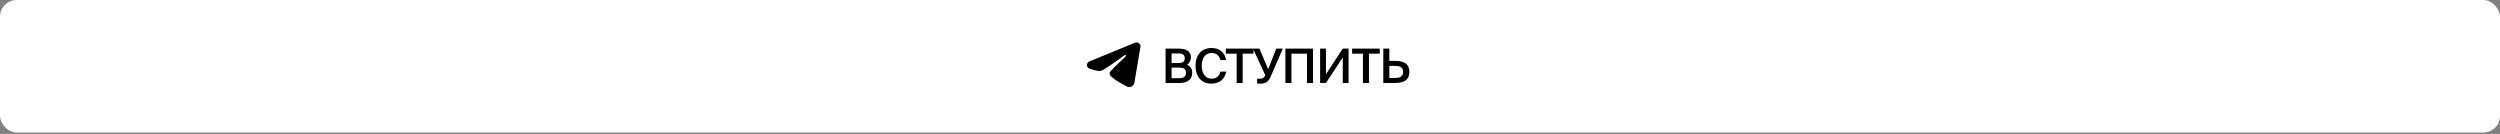 <?xml version="1.0" encoding="UTF-8"?> <svg xmlns="http://www.w3.org/2000/svg" width="1120" height="60" viewBox="0 0 1120 60" fill="none"><rect x="0" y="0" width="1120" height="60" fill="#808080" stroke="none"/><rect width="1120" height="59.375" rx="7.5" fill="white"></rect><path fill-rule="evenodd" clip-rule="evenodd" d="M508.452 19.137C508.747 19.016 509.07 18.974 509.387 19.016C509.704 19.058 510.004 19.182 510.255 19.375C510.507 19.569 510.7 19.824 510.816 20.115C510.932 20.407 510.966 20.723 510.914 21.031L508.206 37.055C507.943 38.601 506.204 39.487 504.751 38.718C503.535 38.073 501.73 37.081 500.106 36.045C499.294 35.527 496.807 33.867 497.112 32.686C497.375 31.676 501.554 27.881 503.943 25.625C504.88 24.738 504.452 24.227 503.346 25.043C500.597 27.067 496.183 30.146 494.724 31.012C493.437 31.776 492.766 31.907 491.963 31.776C490.499 31.539 489.142 31.171 488.034 30.722C486.536 30.116 486.609 28.108 488.032 27.524L508.452 19.137Z" fill="black"></path><path d="M522.173 37.188V21.781H527.975C530.78 21.781 533.521 22.546 533.521 25.712C533.521 27.157 532.713 28.433 531.8 29.006C533.075 29.58 534.116 30.579 534.116 32.619C534.116 35.934 531.502 37.188 528.357 37.188H522.173ZM524.872 30.281V35.02H528.463C530.397 35.02 531.332 34.149 531.332 32.619C531.332 31.025 530.376 30.281 528.315 30.281H524.872ZM524.872 23.949V28.22H528.23C529.823 28.22 530.78 27.54 530.78 26.01C530.78 24.65 529.76 23.949 528.23 23.949H524.872ZM546.768 32.066H549.361C548.702 35.53 546.28 37.464 542.71 37.464C538.205 37.464 535.591 34.276 535.591 29.431C535.591 24.586 538.353 21.505 542.837 21.505C546.258 21.505 548.702 23.439 549.318 26.902H546.726C546.237 24.799 544.771 23.715 542.752 23.715C540.308 23.715 538.375 25.712 538.375 29.431C538.375 33.171 540.266 35.254 542.731 35.254C544.835 35.254 546.28 34.191 546.768 32.066ZM554.022 37.188V24.034H549.177V21.781H561.565V24.034H556.72V37.188H554.022ZM568.143 31.004L571.756 21.781H574.688L569.227 34.425C568.398 36.295 567.187 37.464 564.913 37.464H563.192V35.233H564.722C565.551 35.233 566.039 35.02 566.486 34.34L566.868 33.724L561.343 21.781H564.233L568.143 31.004ZM588.228 37.188H585.529V24.034H578.559V37.188H575.86V21.781H588.228V37.188ZM591.414 37.188V21.781H594.028V33.235L601.551 21.781H604.164V37.188H601.551V25.734L594.028 37.188H591.414ZM610.593 37.188V24.034H605.748V21.781H618.137V24.034H613.292V37.188H610.593ZM619.721 37.188V21.781H622.42V27.264H624.651C628.497 27.264 631.366 28.22 631.366 32.236C631.366 36.21 628.497 37.188 624.651 37.188H619.721ZM622.42 34.935H624.736C626.861 34.935 628.603 34.531 628.603 32.236C628.603 29.878 626.861 29.516 624.736 29.516H622.42V34.935Z" fill="black"></path></svg> 